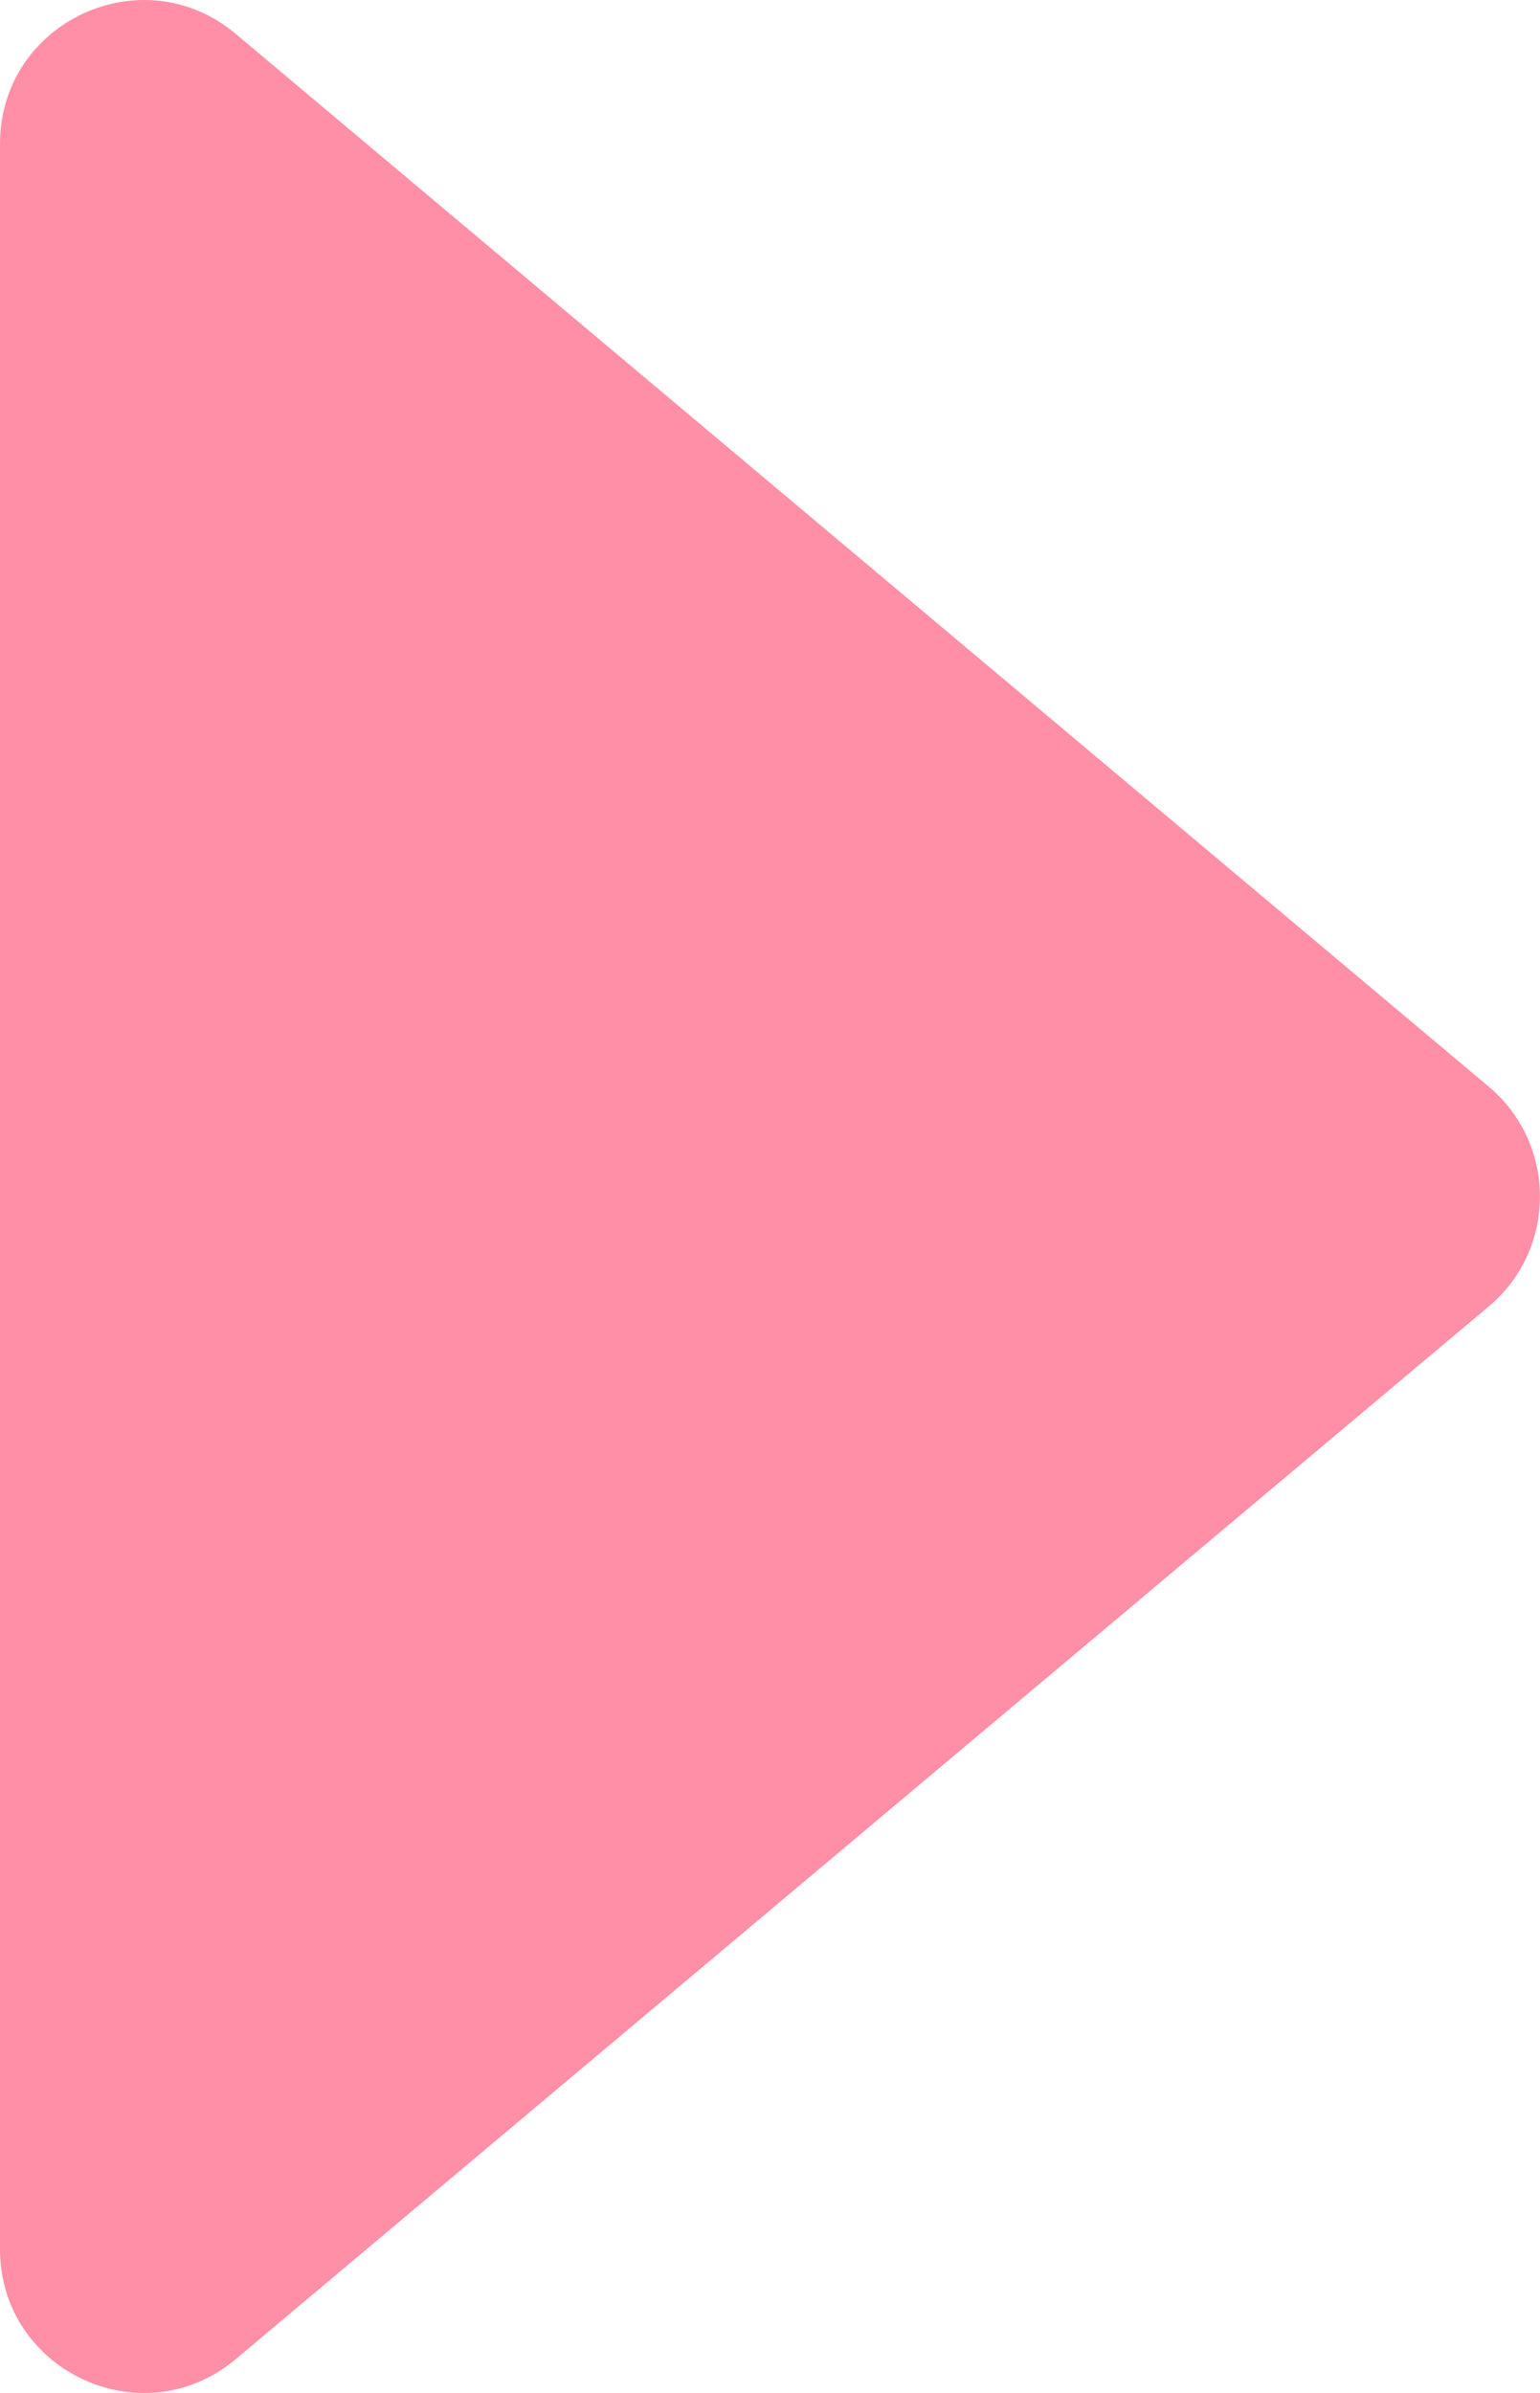 <?xml version="1.0" encoding="UTF-8"?><svg id="_レイヤー_2" xmlns="http://www.w3.org/2000/svg" viewBox="0 0 19.017 29.544"><defs><style>.cls-1{fill:#ff8fa7;}</style></defs><g id="graphic"><path class="cls-1" d="M2.912,29.126l15.472-12.996c.843-.708.843-2.006,0-2.714L2.912.419C1.759-.55,0,.27,0,1.776v25.993c0,1.506,1.759,2.326,2.912,1.357Z"/></g></svg>